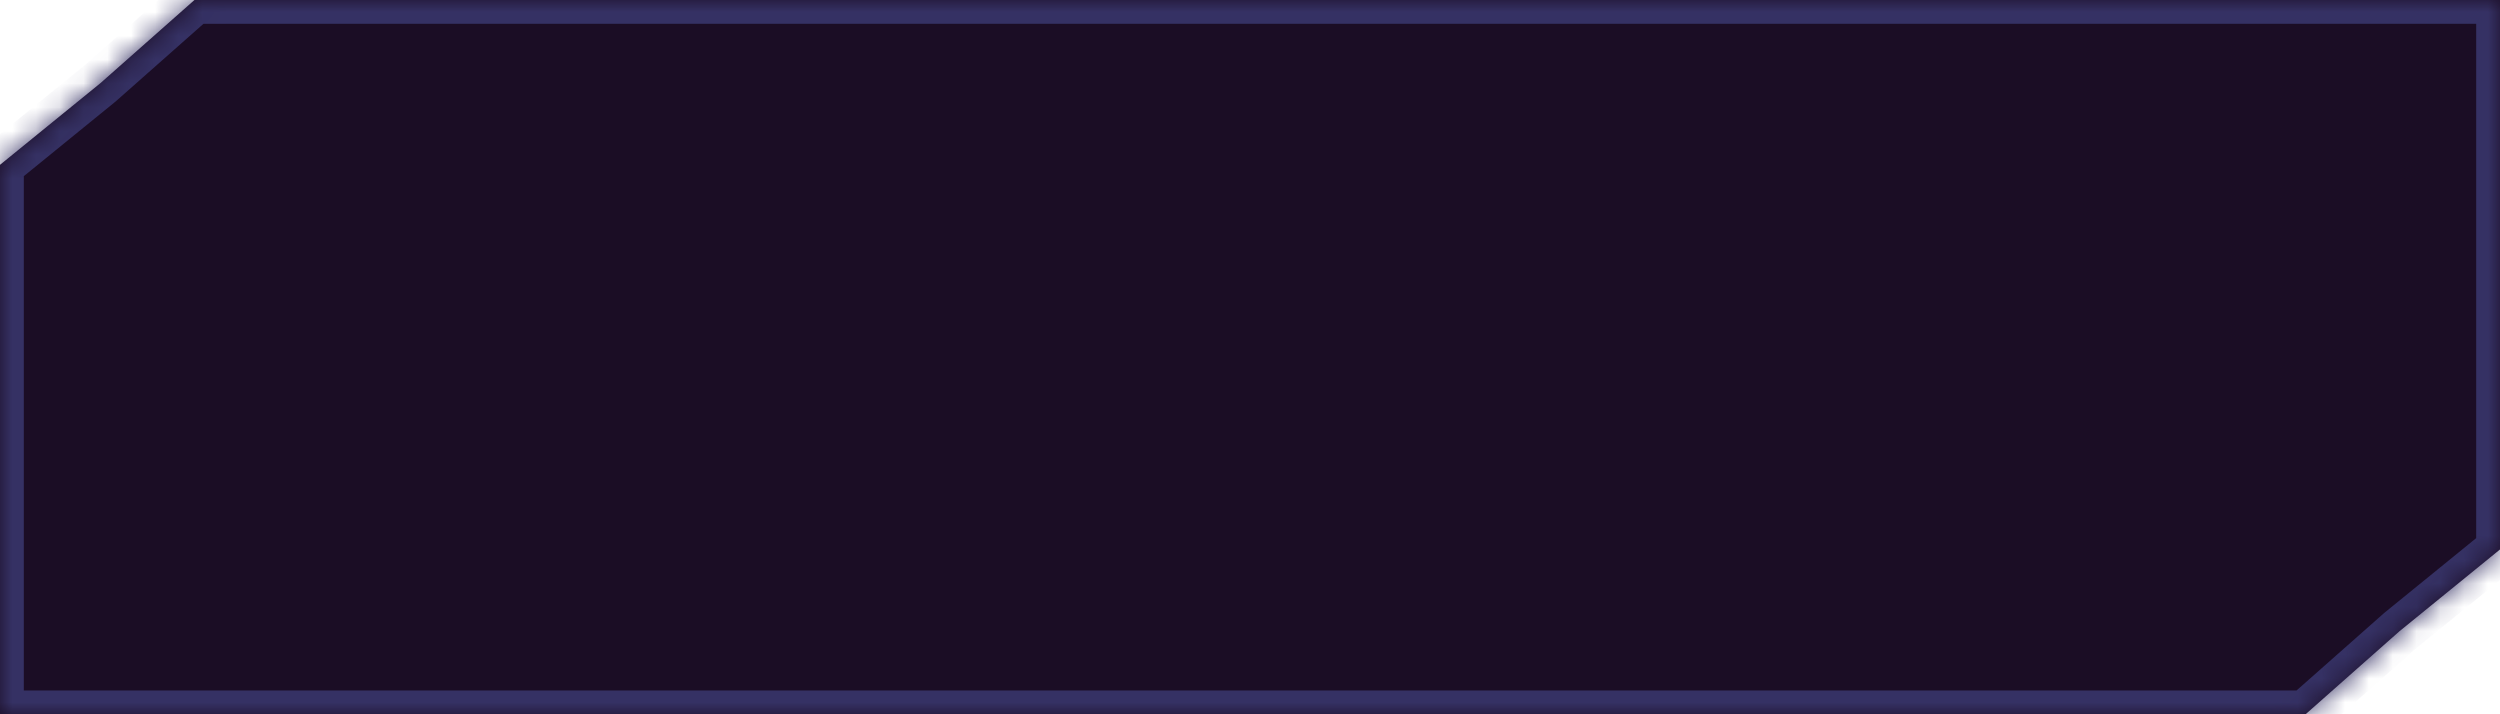 <?xml version="1.0" encoding="UTF-8"?> <svg xmlns="http://www.w3.org/2000/svg" width="105" height="30" viewBox="0 0 105 30" fill="none"><mask id="path-1-inside-1_12199_2275" fill="white"><path d="M96.833 30L100.78 26.51L105 23.077V0H8.167L4.22 3.49L0 6.923V30H96.833Z"></path></mask><path d="M96.833 30L100.78 26.51L105 23.077V0H8.167L4.22 3.49L0 6.923V30H96.833Z" fill="#1B0D25"></path><path d="M96.833 30L97.495 30.749L97.212 31H96.833V30ZM100.78 26.51L100.118 25.761L100.133 25.747L100.149 25.734L100.78 26.51ZM105 23.077H106V23.553L105.631 23.853L105 23.077ZM105 0V-1H106V0H105ZM8.167 0L7.505 -0.749L7.788 -1H8.167V0ZM4.22 3.49L4.882 4.239L4.867 4.253L4.851 4.266L4.22 3.49ZM0 6.923H-1V6.447L-0.631 6.147L0 6.923ZM0 30V31H-1V30H0ZM96.833 30L96.171 29.251L100.118 25.761L100.78 26.51L101.443 27.259L97.495 30.749L96.833 30ZM100.78 26.51L100.149 25.734L104.369 22.301L105 23.077L105.631 23.853L101.411 27.285L100.78 26.51ZM105 23.077H104V0H105H106V23.077H105ZM105 0V1H8.167V0V-1H105V0ZM8.167 0L8.829 0.749L4.882 4.239L4.22 3.49L3.557 2.741L7.505 -0.749L8.167 0ZM4.22 3.49L4.851 4.266L0.631 7.699L0 6.923L-0.631 6.147L3.589 2.714L4.22 3.49ZM0 6.923H1V30H0H-1V6.923H0ZM0 30V29H96.833V30V31H0V30Z" fill="#353164" mask="url(#path-1-inside-1_12199_2275)"></path></svg> 
